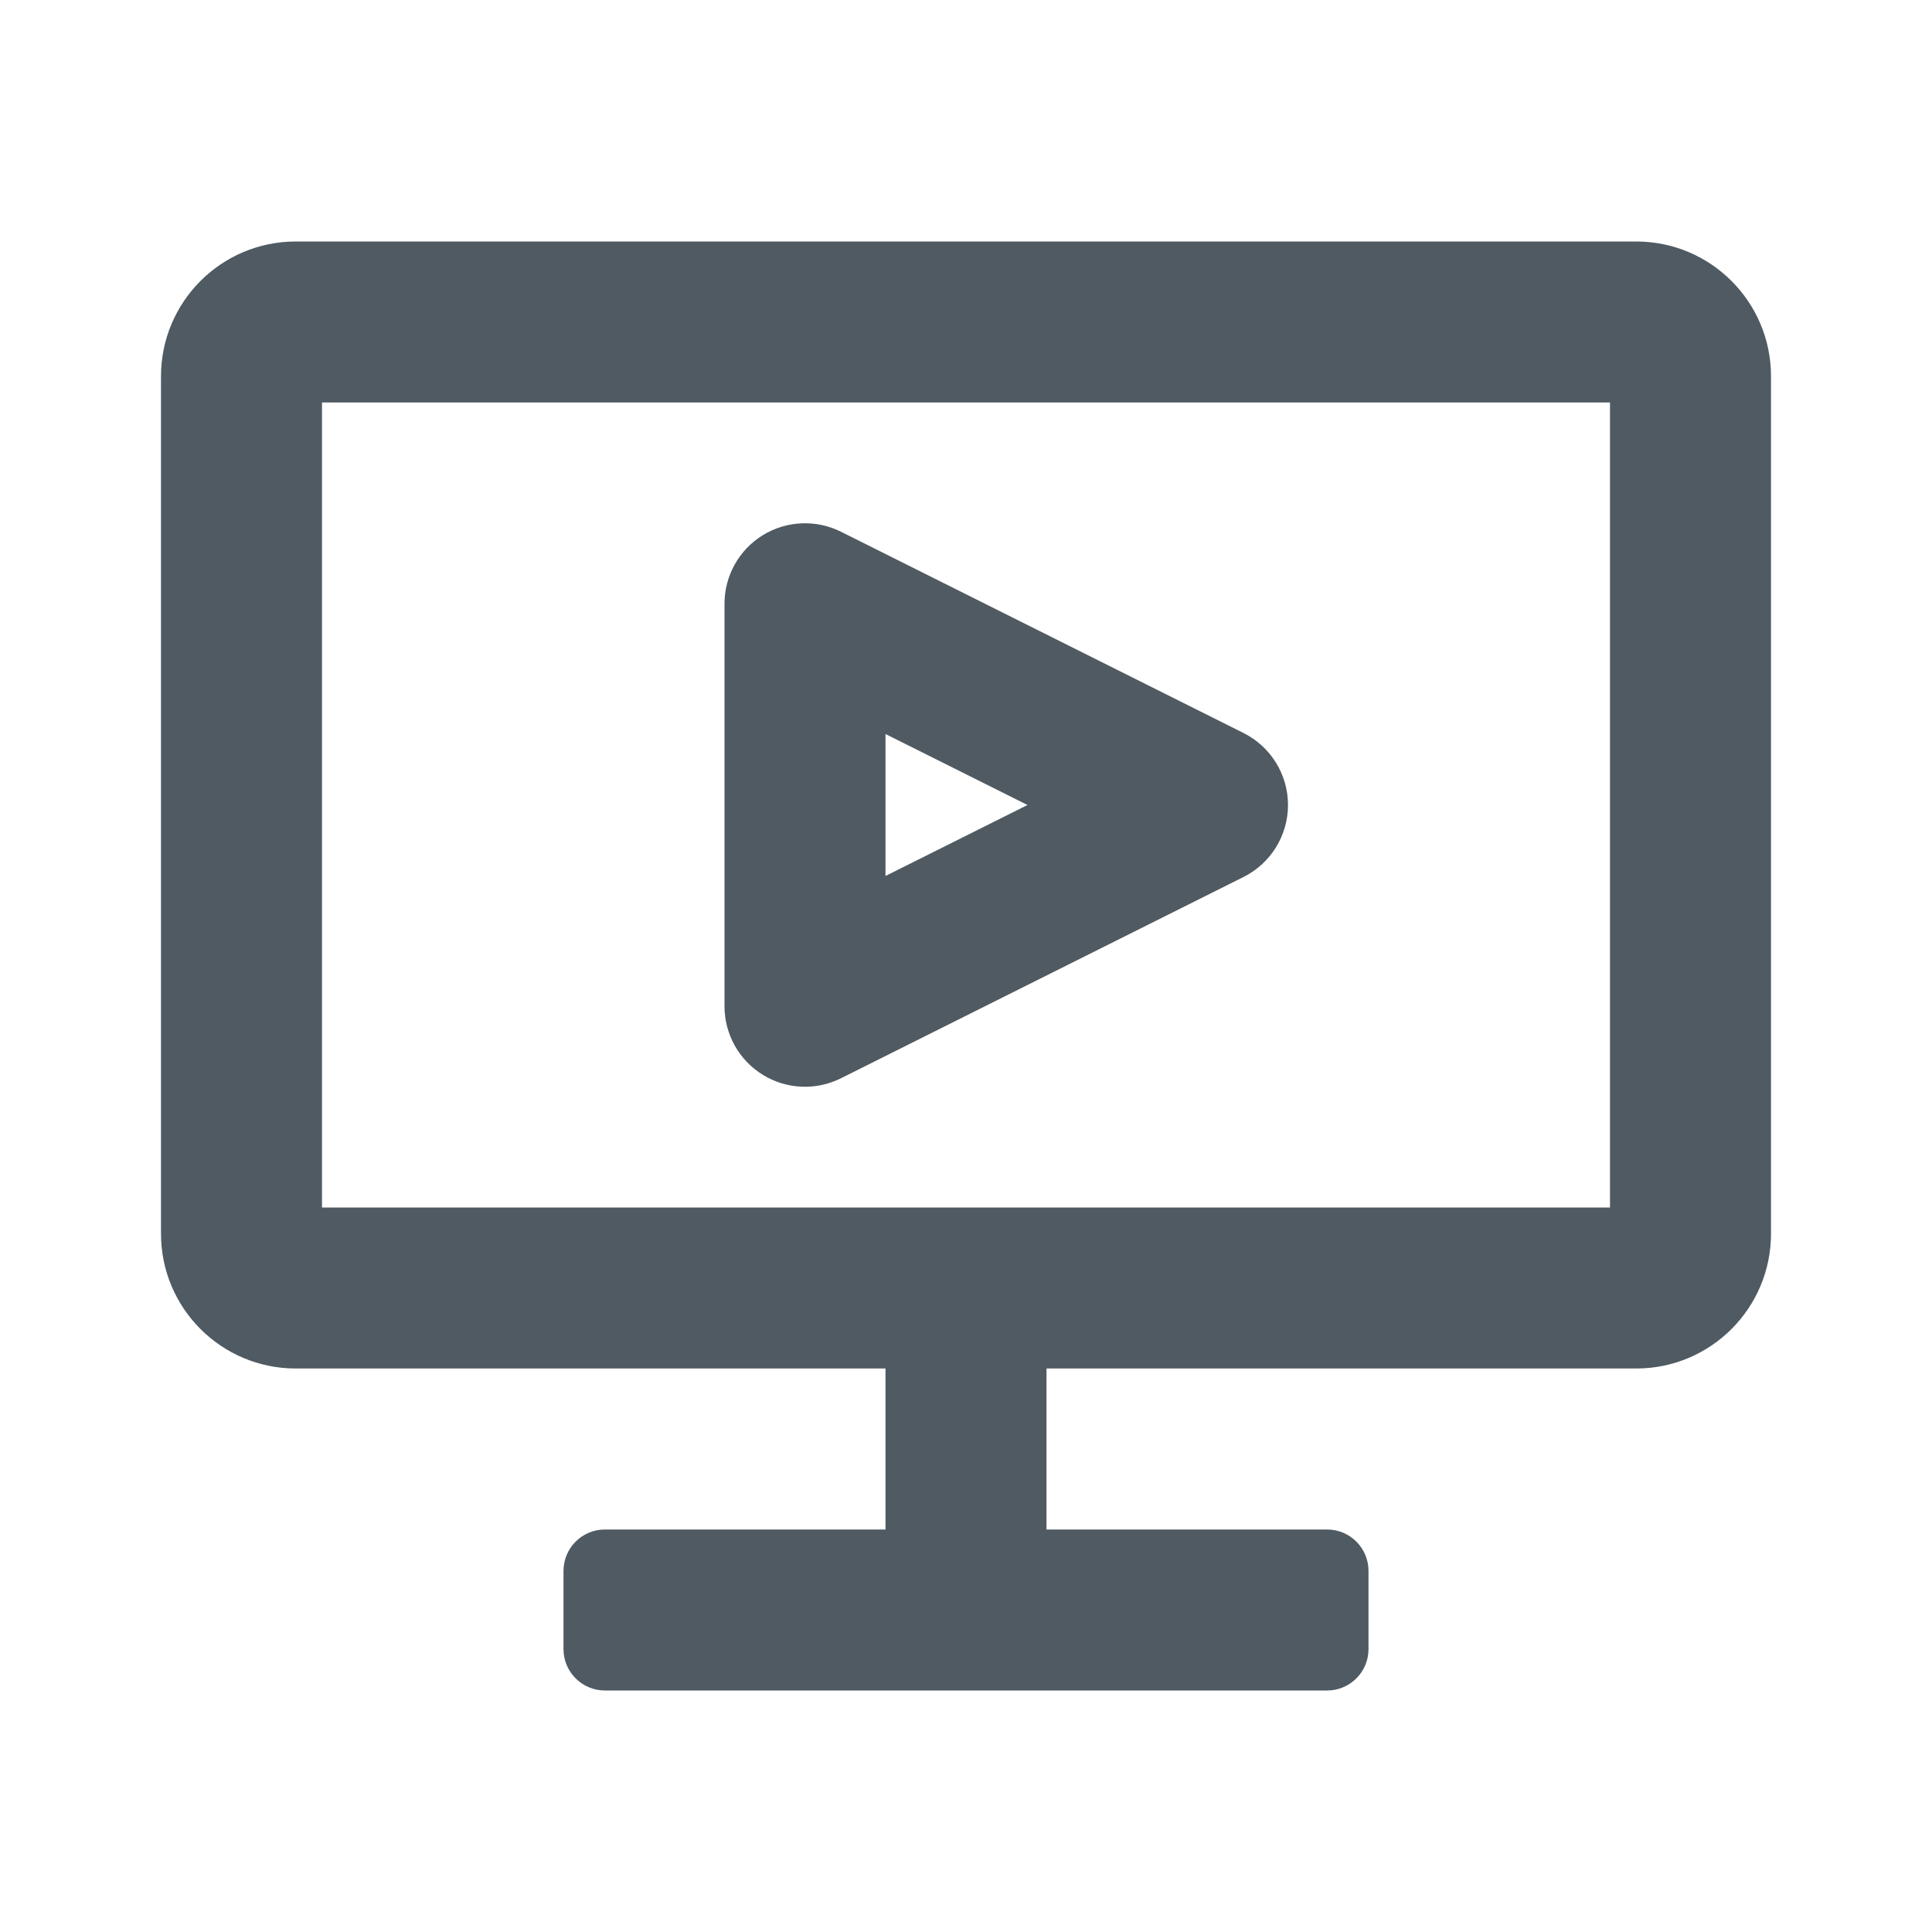 <svg width="42" height="42" viewBox="0 0 42 42" fill="none" xmlns="http://www.w3.org/2000/svg">
<g opacity="0.8">
<path fill-rule="evenodd" clip-rule="evenodd" d="M7 26.25V8.75H35V26.25H7ZM3.5 8.18C3.5 6.562 4.812 5.25 6.429 5.25H35.571C37.188 5.25 38.5 6.562 38.5 8.18V26.82C38.5 28.438 37.188 29.75 35.571 29.75H22.75V33.25H28.85C29.347 33.25 29.75 33.653 29.75 34.15V35.85C29.75 36.347 29.347 36.75 28.85 36.75H13.15C12.653 36.75 12.25 36.347 12.25 35.85V34.15C12.25 33.653 12.653 33.25 13.15 33.25H19.25V29.75H6.429C4.812 29.75 3.5 28.438 3.5 26.82V8.18ZM18.283 11.56C17.74 11.289 17.096 11.318 16.58 11.636C16.064 11.955 15.75 12.518 15.75 13.125V21.875C15.75 22.482 16.064 23.045 16.58 23.364C17.096 23.683 17.74 23.712 18.283 23.44L27.033 19.065C27.625 18.769 28 18.163 28 17.5C28 16.837 27.625 16.231 27.033 15.935L18.283 11.56ZM19.25 19.043V15.957L22.337 17.5L19.25 19.043Z" fill="#23313B"/>
</g>
</svg>
